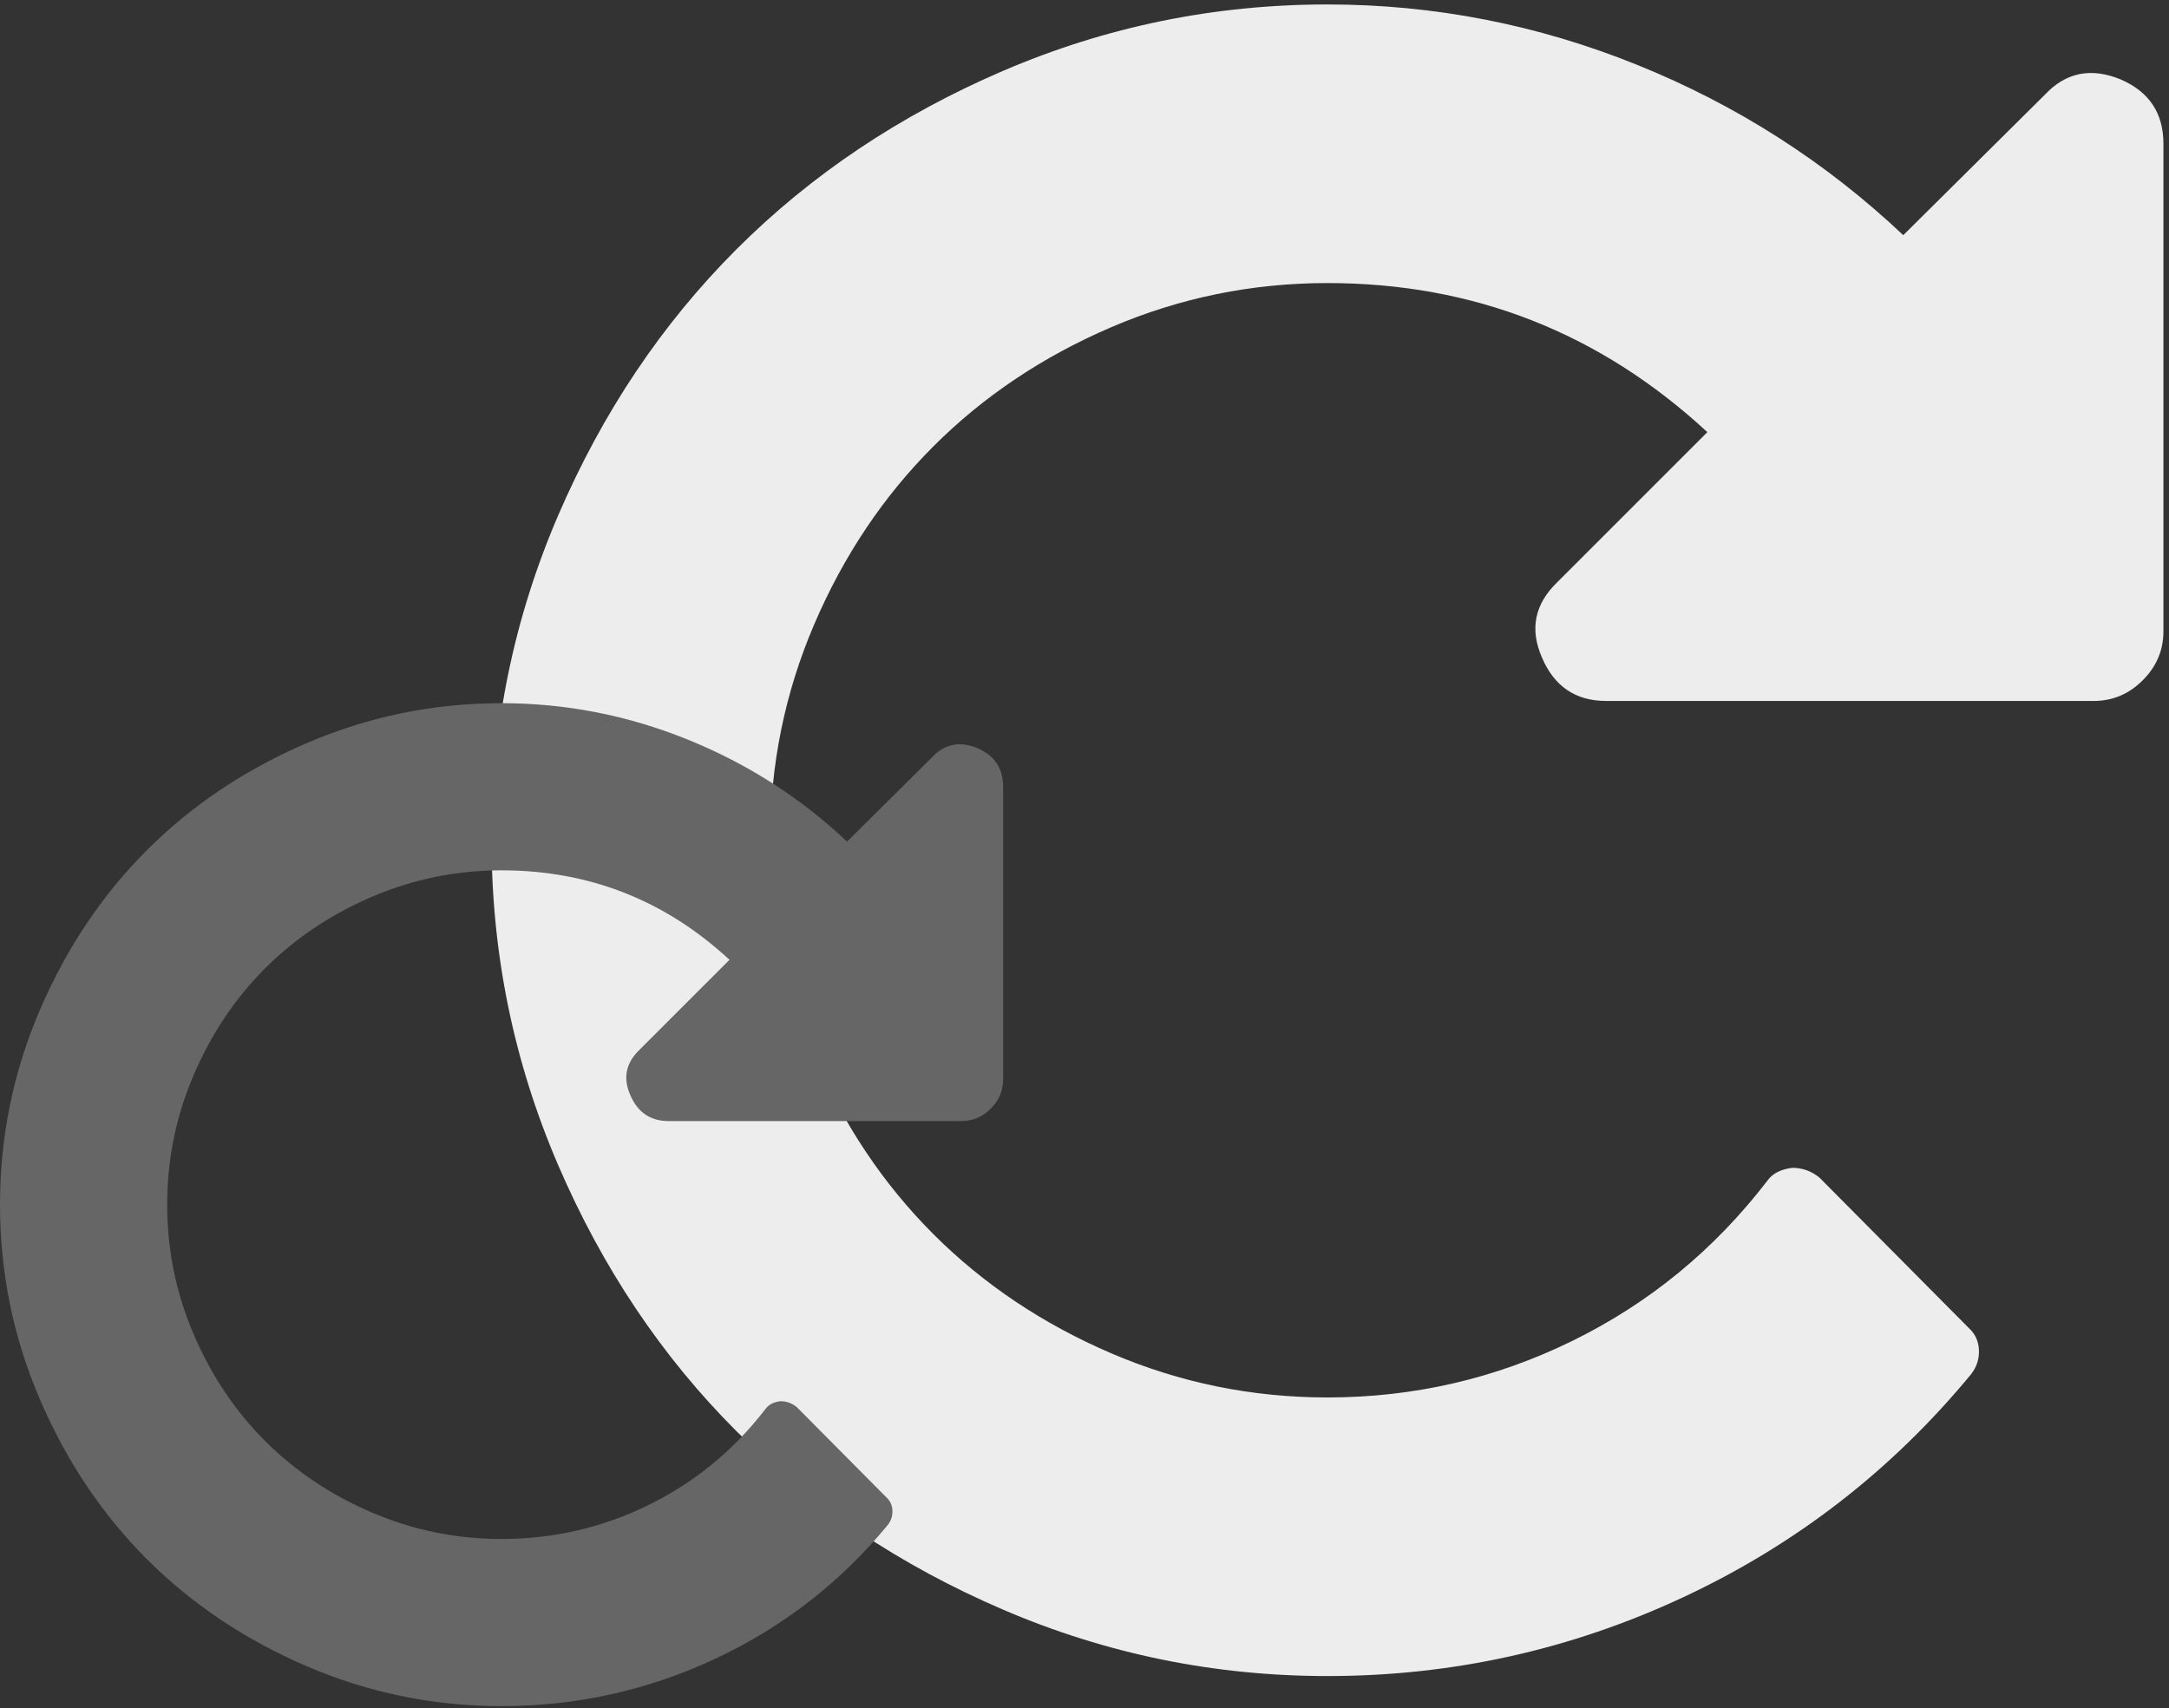 <?xml version="1.0" encoding="UTF-8" standalone="no"?>
<svg width="278px" height="219px" viewBox="0 0 278 219" version="1.1" xmlns="http://www.w3.org/2000/svg" xmlns:xlink="http://www.w3.org/1999/xlink" xmlns:sketch="http://www.bohemiancoding.com/sketch/ns">
    <rect x="0" y="0" width="278" height="219" fill="#333333" stroke="none"/>
    <!-- Generator: Sketch 3.4.3 (16044) - http://www.bohemiancoding.com/sketch -->
    <title>Rectangle 1 + Type something + Type something</title>
    <desc>Created with Sketch.</desc>
    <defs></defs>
    <g id="Page-1" stroke="none" stroke-width="1" fill="none" fill-rule="evenodd" sketch:type="MSPage">
        <g id="Artboard-1-Copy-9" sketch:type="MSArtboardGroup" transform="translate(-112, -1)">
            <g id="Rectangle-1-+-Type-something-+-Type-something" sketch:type="MSLayerGroup">
                <rect id="Rectangle-1" sketch:type="MSShapeGroup" x="0" y="0" width="501" height="230"></rect>
                <g id="Type-something-+-Type-something" transform="translate(112, 1)" sketch:type="MSShapeGroup">
                    <path d="M277.286,18.429 L277.286,80.929 C277.286,83.347 276.402,85.439 274.635,87.206 C272.868,88.974 270.775,89.857 268.357,89.857 L205.857,89.857 C201.951,89.857 199.207,87.997 197.626,84.277 C196.045,80.65 196.696,77.441 199.579,74.651 L218.831,55.398 C205.067,42.657 188.837,36.286 170.143,36.286 C160.47,36.286 151.239,38.169 142.45,41.936 C133.661,45.703 126.058,50.795 119.641,57.212 C113.223,63.629 108.131,71.233 104.364,80.022 C100.598,88.811 98.714,98.042 98.714,107.714 C98.714,117.387 100.598,126.618 104.364,135.407 C108.131,144.196 113.223,151.799 119.641,158.217 C126.058,164.634 133.661,169.726 142.45,173.493 C151.239,177.26 160.47,179.143 170.143,179.143 C181.211,179.143 191.674,176.725 201.532,171.888 C211.391,167.052 219.715,160.216 226.504,151.381 C227.156,150.451 228.225,149.892 229.713,149.706 C231.015,149.706 232.178,150.125 233.201,150.962 L252.314,170.214 C253.151,170.958 253.592,171.912 253.639,173.074 C253.685,174.237 253.337,175.283 252.593,176.213 C242.455,188.49 230.178,198 215.762,204.743 C201.346,211.486 186.14,214.857 170.143,214.857 C155.634,214.857 141.776,212.02 128.569,206.347 C115.362,200.674 103.969,193.047 94.39,183.468 C84.81,173.888 77.183,162.495 71.51,149.288 C65.837,136.081 63,122.223 63,107.714 C63,93.205 65.837,79.348 71.51,66.141 C77.183,52.934 84.81,41.541 94.39,31.961 C103.969,22.381 115.362,14.755 128.569,9.081 C141.776,3.408 155.634,0.571 170.143,0.571 C183.815,0.571 197.045,3.152 209.833,8.314 C222.622,13.476 233.991,20.754 243.943,30.147 L262.079,12.151 C264.776,9.267 268.032,8.616 271.845,10.198 C275.472,11.779 277.286,14.522 277.286,18.429 L277.286,18.429 Z" id="Type-something" fill="#EDEDED"></path>
                    <path d="M128.571,100.857 L128.571,138.357 C128.571,139.808 128.041,141.064 126.981,142.124 C125.921,143.184 124.665,143.714 123.214,143.714 L85.714,143.714 C83.371,143.714 81.724,142.598 80.776,140.366 C79.827,138.19 80.218,136.265 81.948,134.59 L93.499,123.039 C85.24,115.394 75.502,111.571 64.286,111.571 C58.482,111.571 52.944,112.701 47.67,114.961 C42.397,117.222 37.835,120.277 33.984,124.127 C30.134,127.978 27.079,132.54 24.819,137.813 C22.559,143.087 21.429,148.625 21.429,154.429 C21.429,160.232 22.559,165.771 24.819,171.044 C27.079,176.318 30.134,180.879 33.984,184.73 C37.835,188.58 42.397,191.636 47.67,193.896 C52.944,196.156 58.482,197.286 64.286,197.286 C70.926,197.286 77.204,195.835 83.119,192.933 C89.035,190.031 94.029,185.93 98.103,180.628 C98.493,180.07 99.135,179.735 100.028,179.624 C100.809,179.624 101.507,179.875 102.121,180.377 L113.588,191.929 C114.09,192.375 114.355,192.947 114.383,193.645 C114.411,194.342 114.202,194.97 113.756,195.528 C107.673,202.894 100.307,208.6 91.657,212.646 C83.008,216.691 73.884,218.714 64.286,218.714 C55.58,218.714 47.266,217.012 39.342,213.608 C31.417,210.204 24.582,205.628 18.834,199.881 C13.086,194.133 8.51,187.297 5.106,179.373 C1.702,171.449 0,163.134 0,154.429 C0,145.723 1.702,137.409 5.106,129.484 C8.51,121.56 13.086,114.724 18.834,108.977 C24.582,103.229 31.417,98.653 39.342,95.249 C47.266,91.845 55.58,90.143 64.286,90.143 C72.489,90.143 80.427,91.691 88.1,94.789 C95.773,97.886 102.595,102.252 108.566,107.888 L119.448,97.09 C121.066,95.36 123.019,94.97 125.307,95.919 C127.483,96.867 128.571,98.513 128.571,100.857 L128.571,100.857 Z" id="Type-something" fill="#666666"></path>
                </g>
            </g>
        </g>
    </g>
</svg>